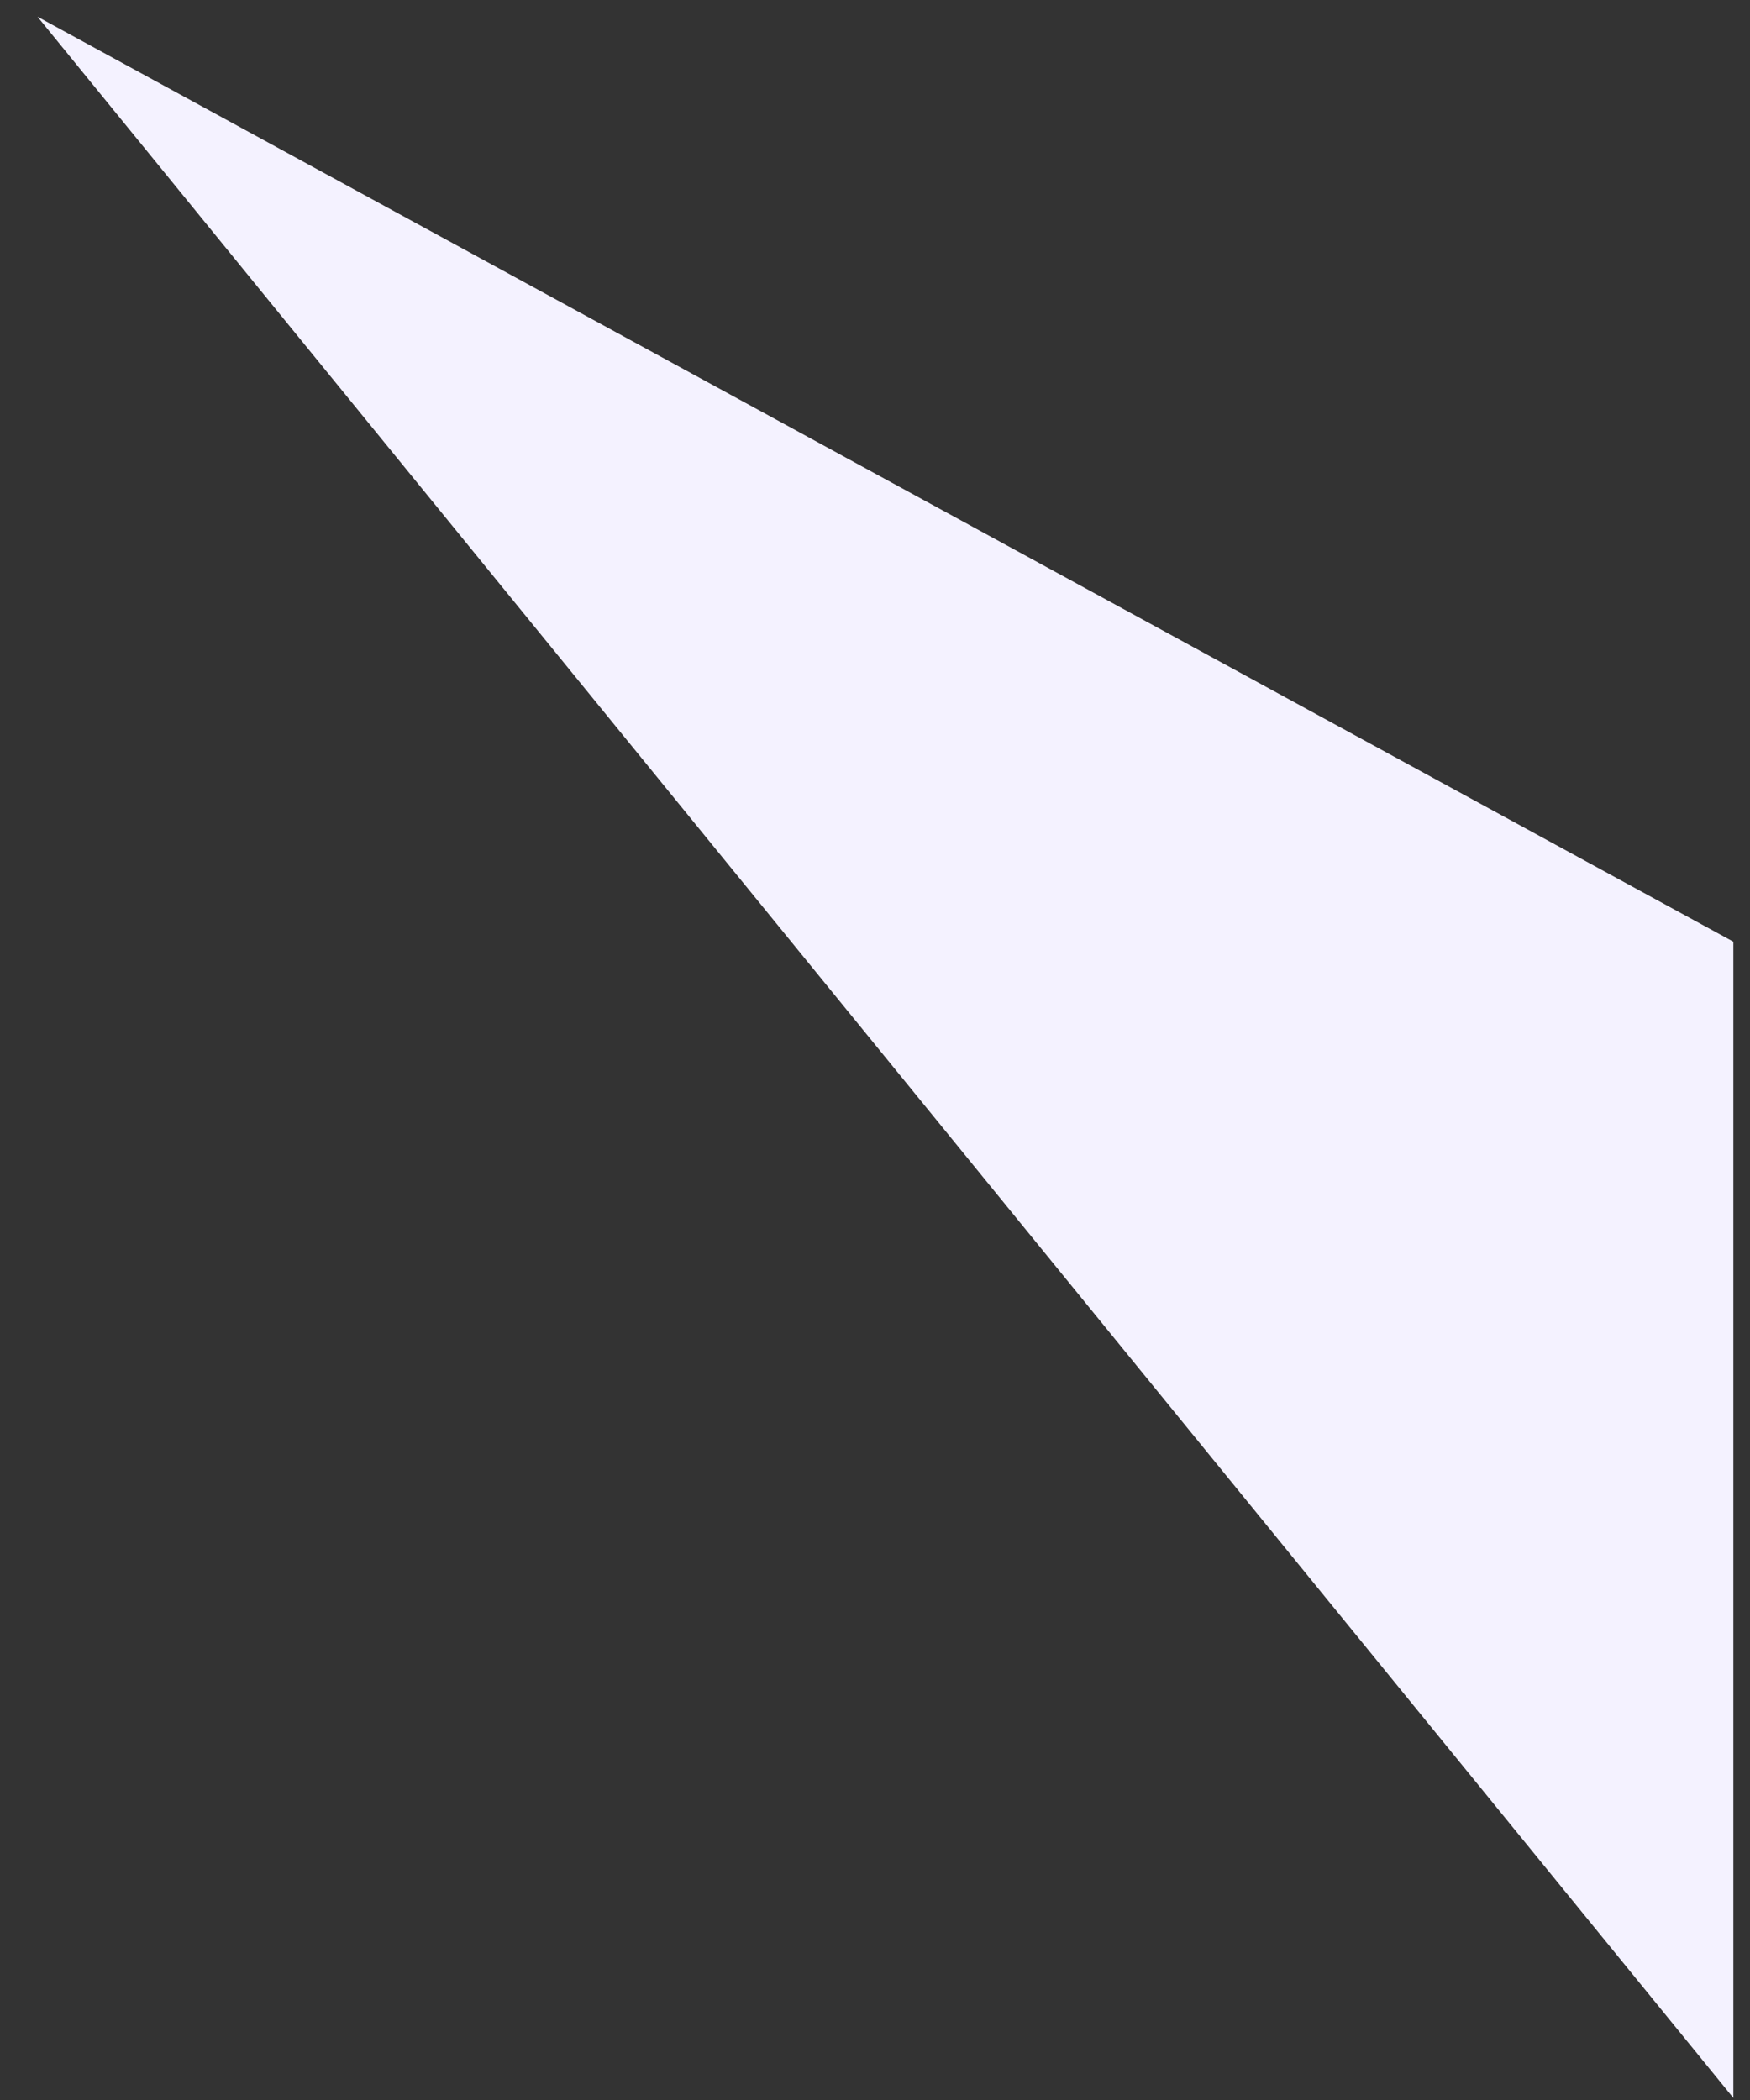 <svg width="35" height="42" viewBox="0 0 35 42" fill="none" xmlns="http://www.w3.org/2000/svg">
<rect x="0" y="0" width="35" height="42" fill="#333333" stroke="none"/>
<path d="M0.75 0.334L34.667 41.959L34.667 18.834L0.75 0.334Z" fill="#F4F2FF"/>
</svg>